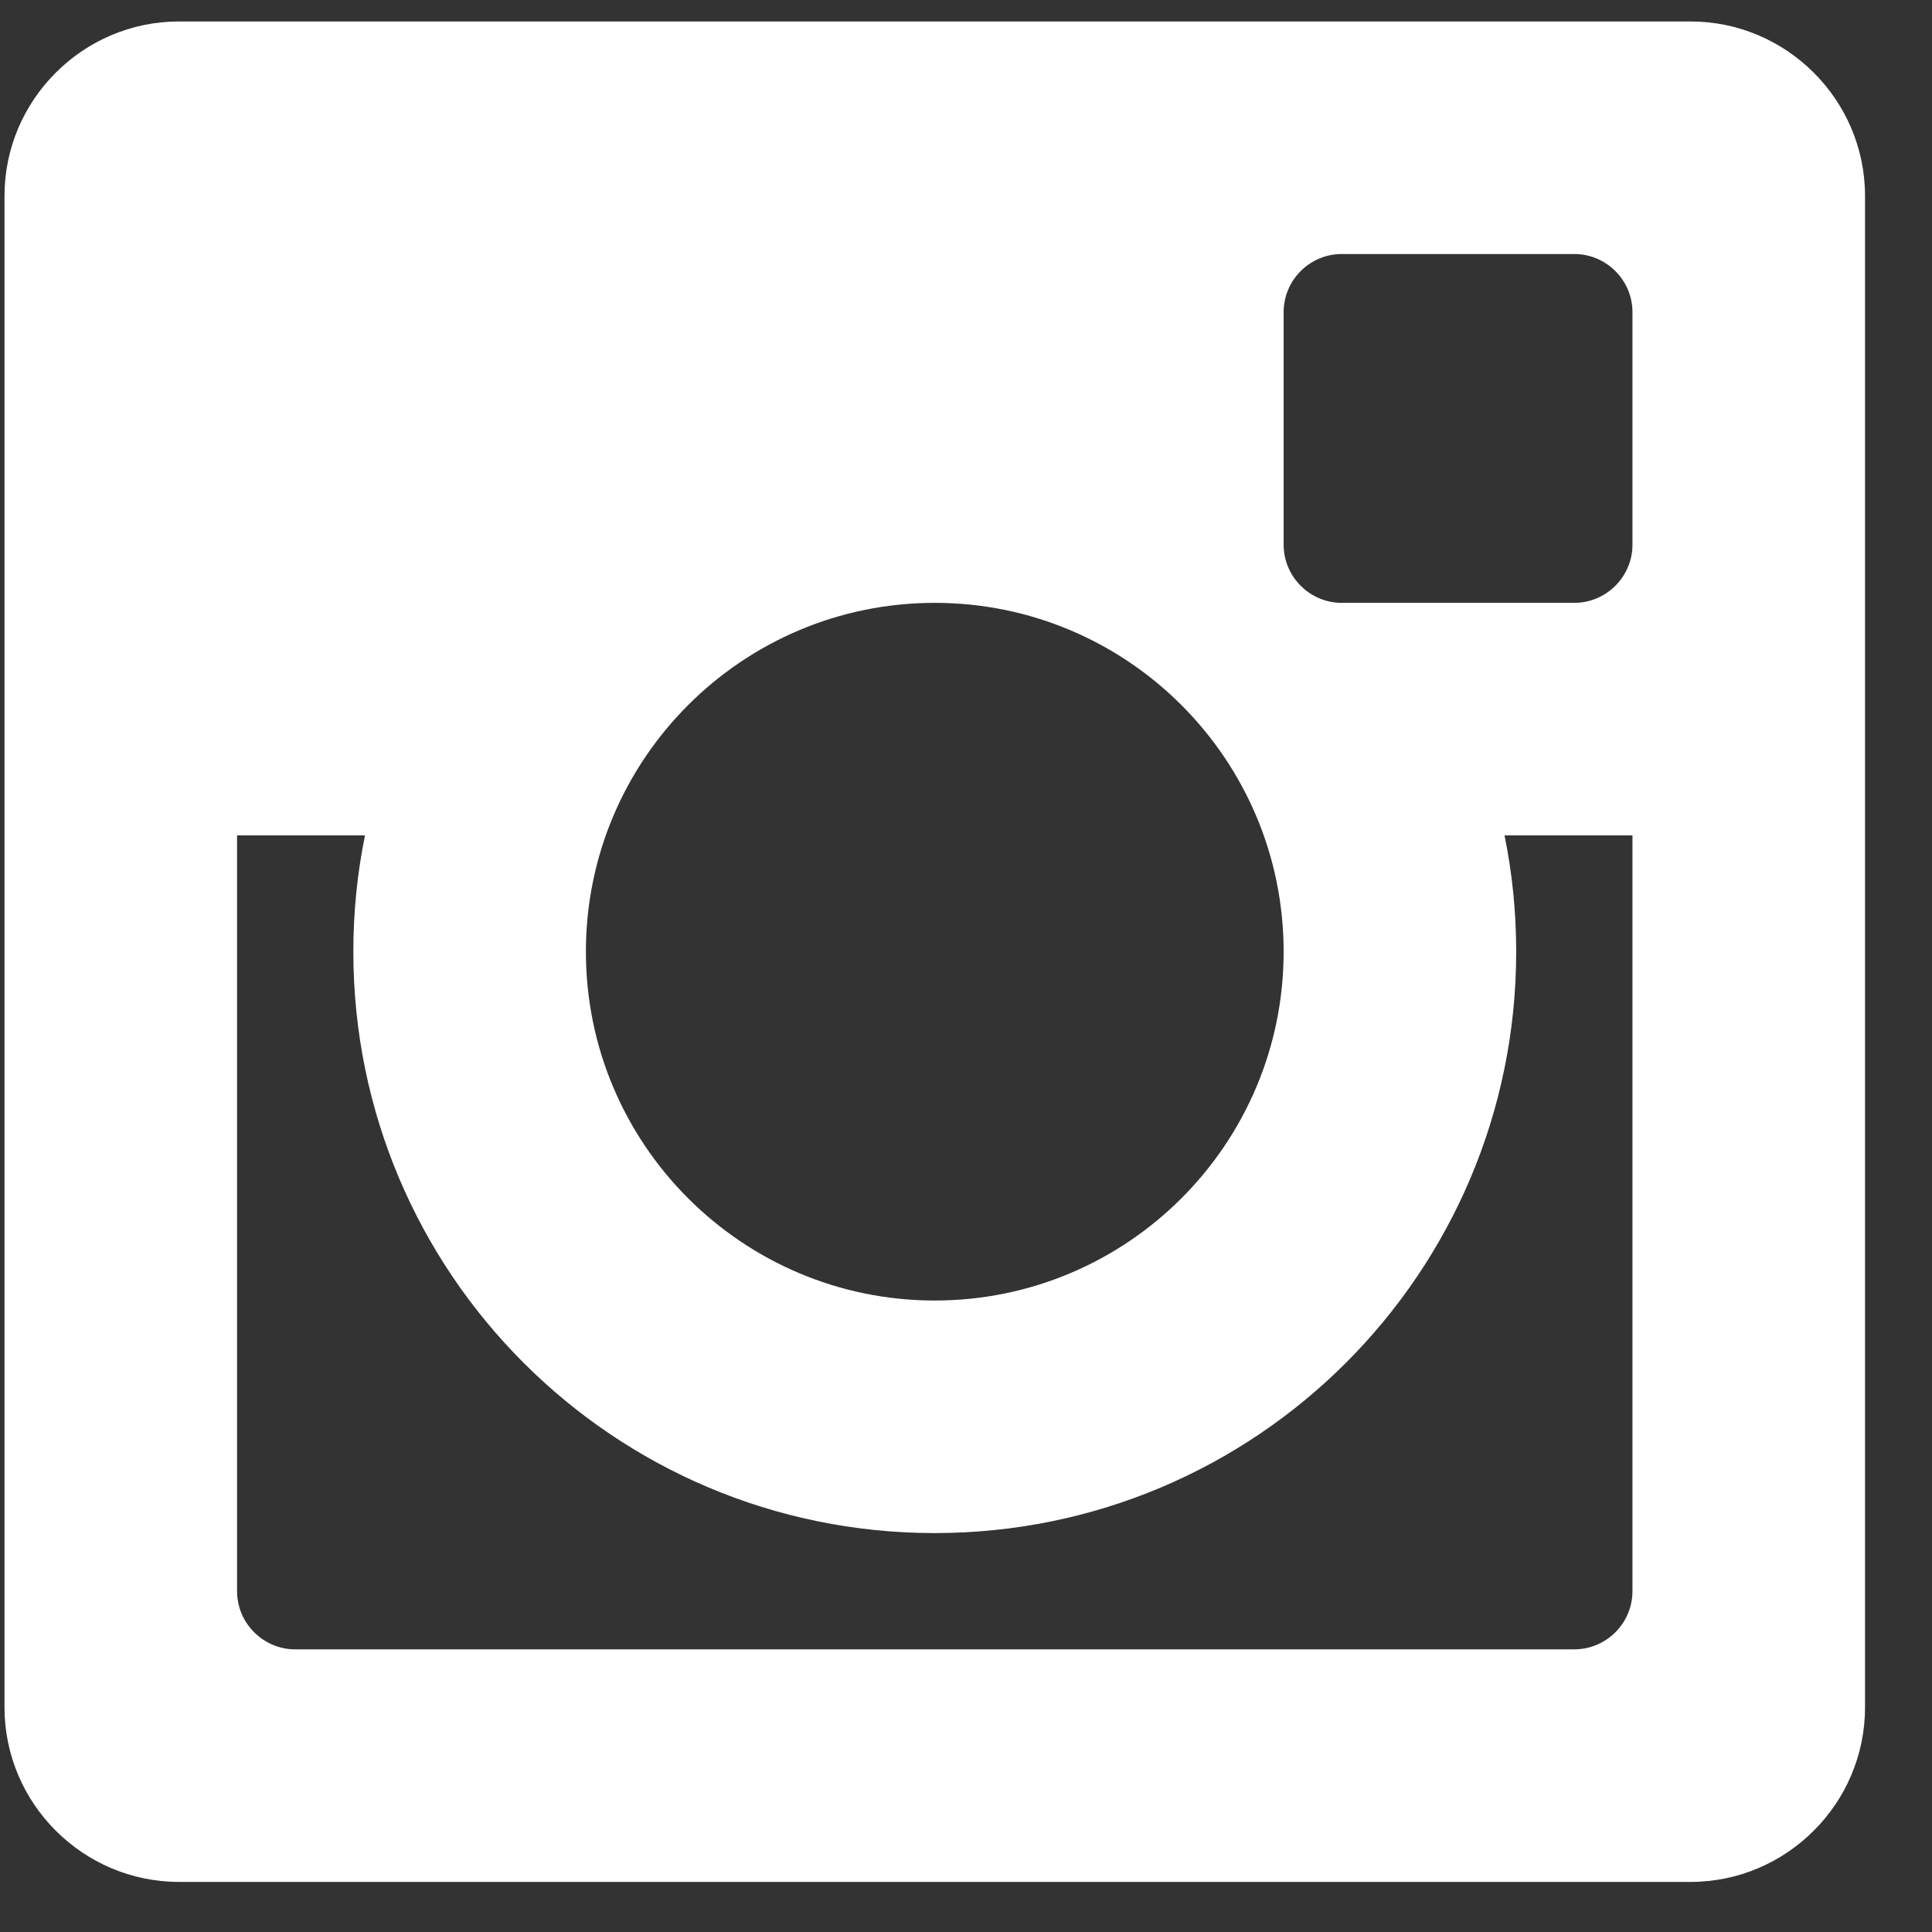<svg width="27" height="27" viewBox="0 0 27 27" fill="none" xmlns="http://www.w3.org/2000/svg">
<rect x="0" y="0" width="27" height="27" fill="#333333" stroke="none"/>
<path d="M23.626 0.3H2.501C1.16 0.3 0.063 1.397 0.063 2.737V23.862C0.063 25.203 1.16 26.3 2.501 26.3H23.626C24.967 26.3 26.064 25.203 26.064 23.862V2.737C26.064 1.397 24.967 0.3 23.626 0.3ZM17.939 4.362C17.939 3.915 18.304 3.55 18.751 3.55H22.001C22.448 3.55 22.814 3.915 22.814 4.362V7.612C22.814 8.059 22.448 8.425 22.001 8.425H18.751C18.304 8.425 17.939 8.059 17.939 7.612V4.362ZM13.063 8.425C15.755 8.425 17.939 10.609 17.939 13.3C17.939 15.991 15.755 18.175 13.063 18.175C10.373 18.175 8.188 15.991 8.188 13.3C8.188 10.609 10.373 8.425 13.063 8.425ZM22.814 22.237C22.814 22.684 22.448 23.05 22.001 23.05H4.126C3.679 23.05 3.313 22.684 3.313 22.237V11.675H5.101C4.994 12.198 4.938 12.741 4.938 13.3C4.938 17.788 8.574 21.425 13.063 21.425C17.553 21.425 21.189 17.788 21.189 13.3C21.189 12.741 21.133 12.198 21.026 11.675H22.814V22.237Z" fill="white"/>
</svg>
